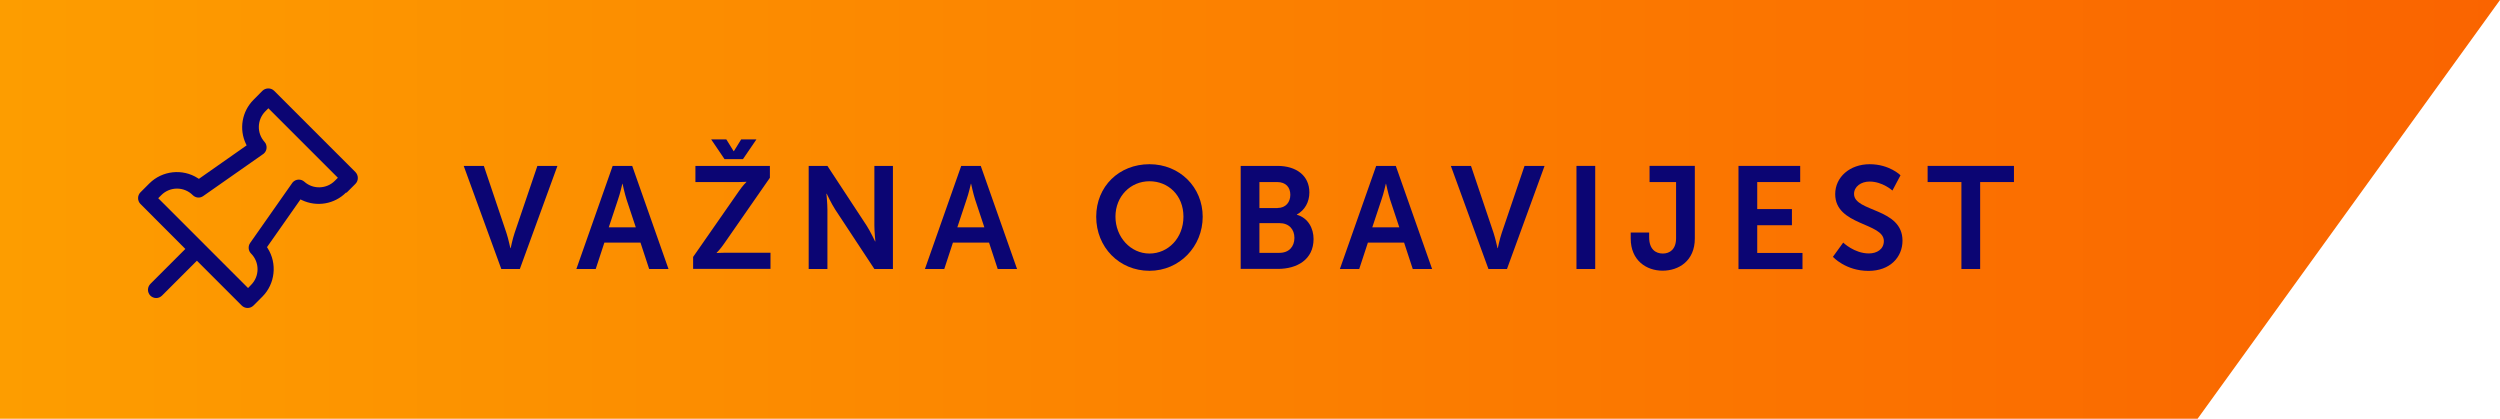 <?xml version="1.0" encoding="UTF-8"?><svg id="Layer_2" xmlns="http://www.w3.org/2000/svg" xmlns:xlink="http://www.w3.org/1999/xlink" viewBox="0 0 250.75 42"><defs><style>.cls-1{fill:url(#linear-gradient);}.cls-2{isolation:isolate;}.cls-3{fill:#0b0573;}</style><linearGradient id="linear-gradient" x1="0" y1="21" x2="250.75" y2="21" gradientUnits="userSpaceOnUse"><stop offset="0" stop-color="#fd9d00"/><stop offset="1" stop-color="#fa6400"/></linearGradient></defs><g id="Layer_1-2"><polyline class="cls-1" points="220.42 42 0 42 0 0 250.75 0"/><g class="cls-2"><path class="cls-3" d="M46.51,16.64h2.02l2.27,6.74c.2.6.38,1.51.39,1.51h.03s.19-.92.39-1.51l2.29-6.74h2.01l-3.77,10.34h-1.86l-3.77-10.34Z"/><path class="cls-3" d="M64.24,24.33h-3.62l-.87,2.65h-1.94l3.64-10.34h1.96l3.64,10.34h-1.94l-.87-2.65ZM62.42,18.43s-.23,1.02-.44,1.6l-.92,2.77h2.71l-.92-2.77c-.19-.58-.41-1.6-.41-1.6h-.03Z"/><path class="cls-3" d="M69.52,25.77l4.58-6.58c.41-.6.76-.93.76-.93v-.03s-.29.03-.77.03h-4.34v-1.62h7.47v1.19l-4.58,6.59c-.41.6-.76.93-.76.93v.03s.29-.03.77-.03h4.63v1.62h-7.76v-1.21ZM71.32,13.98h1.53l.73,1.18h.03l.73-1.18h1.53l-1.35,1.98h-1.85l-1.34-1.98Z"/><path class="cls-3" d="M81.11,16.64h1.88l3.92,5.97c.39.6.86,1.6.86,1.6h.03s-.1-.99-.1-1.6v-5.97h1.86v10.34h-1.86l-3.92-5.95c-.39-.6-.86-1.6-.86-1.6h-.03s.1.99.1,1.6v5.95h-1.88v-10.34Z"/><path class="cls-3" d="M99.2,24.33h-3.62l-.87,2.65h-1.94l3.64-10.34h1.96l3.64,10.34h-1.94l-.87-2.65ZM97.38,18.43s-.23,1.02-.44,1.6l-.92,2.77h2.71l-.92-2.77c-.19-.58-.41-1.6-.41-1.6h-.03Z"/><path class="cls-3" d="M115.29,16.47c3.04,0,5.34,2.31,5.34,5.27s-2.3,5.42-5.34,5.42-5.34-2.37-5.34-5.42,2.3-5.27,5.34-5.27ZM115.29,25.43c1.89,0,3.41-1.57,3.41-3.7s-1.51-3.55-3.41-3.55-3.41,1.51-3.41,3.55,1.51,3.7,3.41,3.7Z"/><path class="cls-3" d="M124.44,16.64h3.7c1.86,0,3.19.96,3.19,2.66,0,.96-.46,1.79-1.25,2.21v.03c1.14.33,1.67,1.38,1.67,2.43,0,2.07-1.66,3-3.57,3h-3.74v-10.34ZM128.14,20.86c.82,0,1.28-.58,1.28-1.32s-.44-1.28-1.31-1.28h-1.79v2.61h1.82ZM128.33,25.36c.96,0,1.5-.63,1.5-1.5s-.55-1.48-1.5-1.48h-2.01v2.98h2.01Z"/><path class="cls-3" d="M140.82,24.33h-3.62l-.87,2.65h-1.94l3.64-10.34h1.97l3.64,10.34h-1.94l-.87-2.65ZM139,18.43s-.23,1.02-.44,1.6l-.92,2.77h2.71l-.92-2.77c-.19-.58-.41-1.6-.41-1.6h-.03Z"/><path class="cls-3" d="M145.52,16.64h2.02l2.27,6.74c.2.6.38,1.51.39,1.51h.03s.19-.92.39-1.51l2.29-6.74h2.01l-3.77,10.34h-1.86l-3.77-10.34Z"/><path class="cls-3" d="M158.12,16.64h1.88v10.34h-1.88v-10.34Z"/><path class="cls-3" d="M163.55,23.32h1.86v.48c0,1.22.67,1.63,1.37,1.63s1.33-.42,1.33-1.54v-5.63h-2.66v-1.62h4.54v7.28c0,2.26-1.63,3.23-3.23,3.23s-3.2-1-3.2-3.23v-.6Z"/><path class="cls-3" d="M174.37,16.64h6.19v1.62h-4.31v2.71h3.48v1.62h-3.48v2.78h4.54v1.62h-6.42v-10.34Z"/><path class="cls-3" d="M184.87,24.33s1.12,1.09,2.58,1.09c.79,0,1.5-.41,1.5-1.25,0-1.85-4.88-1.53-4.88-4.7,0-1.72,1.48-3,3.46-3s3.09,1.11,3.09,1.11l-.81,1.53s-.99-.9-2.29-.9c-.87,0-1.56.51-1.56,1.24,0,1.83,4.86,1.38,4.86,4.69,0,1.65-1.25,3.03-3.41,3.03-2.3,0-3.57-1.41-3.57-1.41l1.02-1.41Z"/><path class="cls-3" d="M196.73,18.26h-3.39v-1.62h8.66v1.62h-3.39v8.72h-1.88v-8.72Z"/></g><path class="cls-3" d="M34.76,19.33l.89-.89c.32-.32.32-.85,0-1.18l-8.15-8.15c-.32-.32-.85-.32-1.18,0l-.89.9c-1.17,1.17-1.47,2.95-.76,4.43l.07.14-4.79,3.36-.11-.07c-1.53-.98-3.56-.76-4.85.52l-.9.9c-.32.32-.32.85,0,1.17l4.5,4.51-3.49,3.49c-.16.16-.25.36-.26.59,0,.22.08.43.23.59.32.33.84.34,1.17.02l3.51-3.51,4.5,4.5c.32.32.85.32,1.17,0l.9-.9c1.28-1.28,1.5-3.32.53-4.85l-.07-.11,3.36-4.79.14.07c1.49.71,3.27.41,4.43-.76ZM29.35,18.3s-.07.09-.1.14l-4.16,5.93c-.23.33-.19.78.09,1.06.87.87.87,2.28,0,3.15l-.3.31-9.01-9.01.31-.31c.87-.87,2.28-.87,3.15,0,.29.29.73.33,1.06.09l5.91-4.14c.21-.12.35-.3.41-.51.06-.21.03-.44-.07-.63-.03-.05-.07-.1-.11-.15-.79-.88-.75-2.22.08-3.06l.31-.31,6.97,6.97-.31.31c-.83.83-2.18.87-3.05.09-.34-.31-.87-.28-1.17.06Z"/></g></svg>